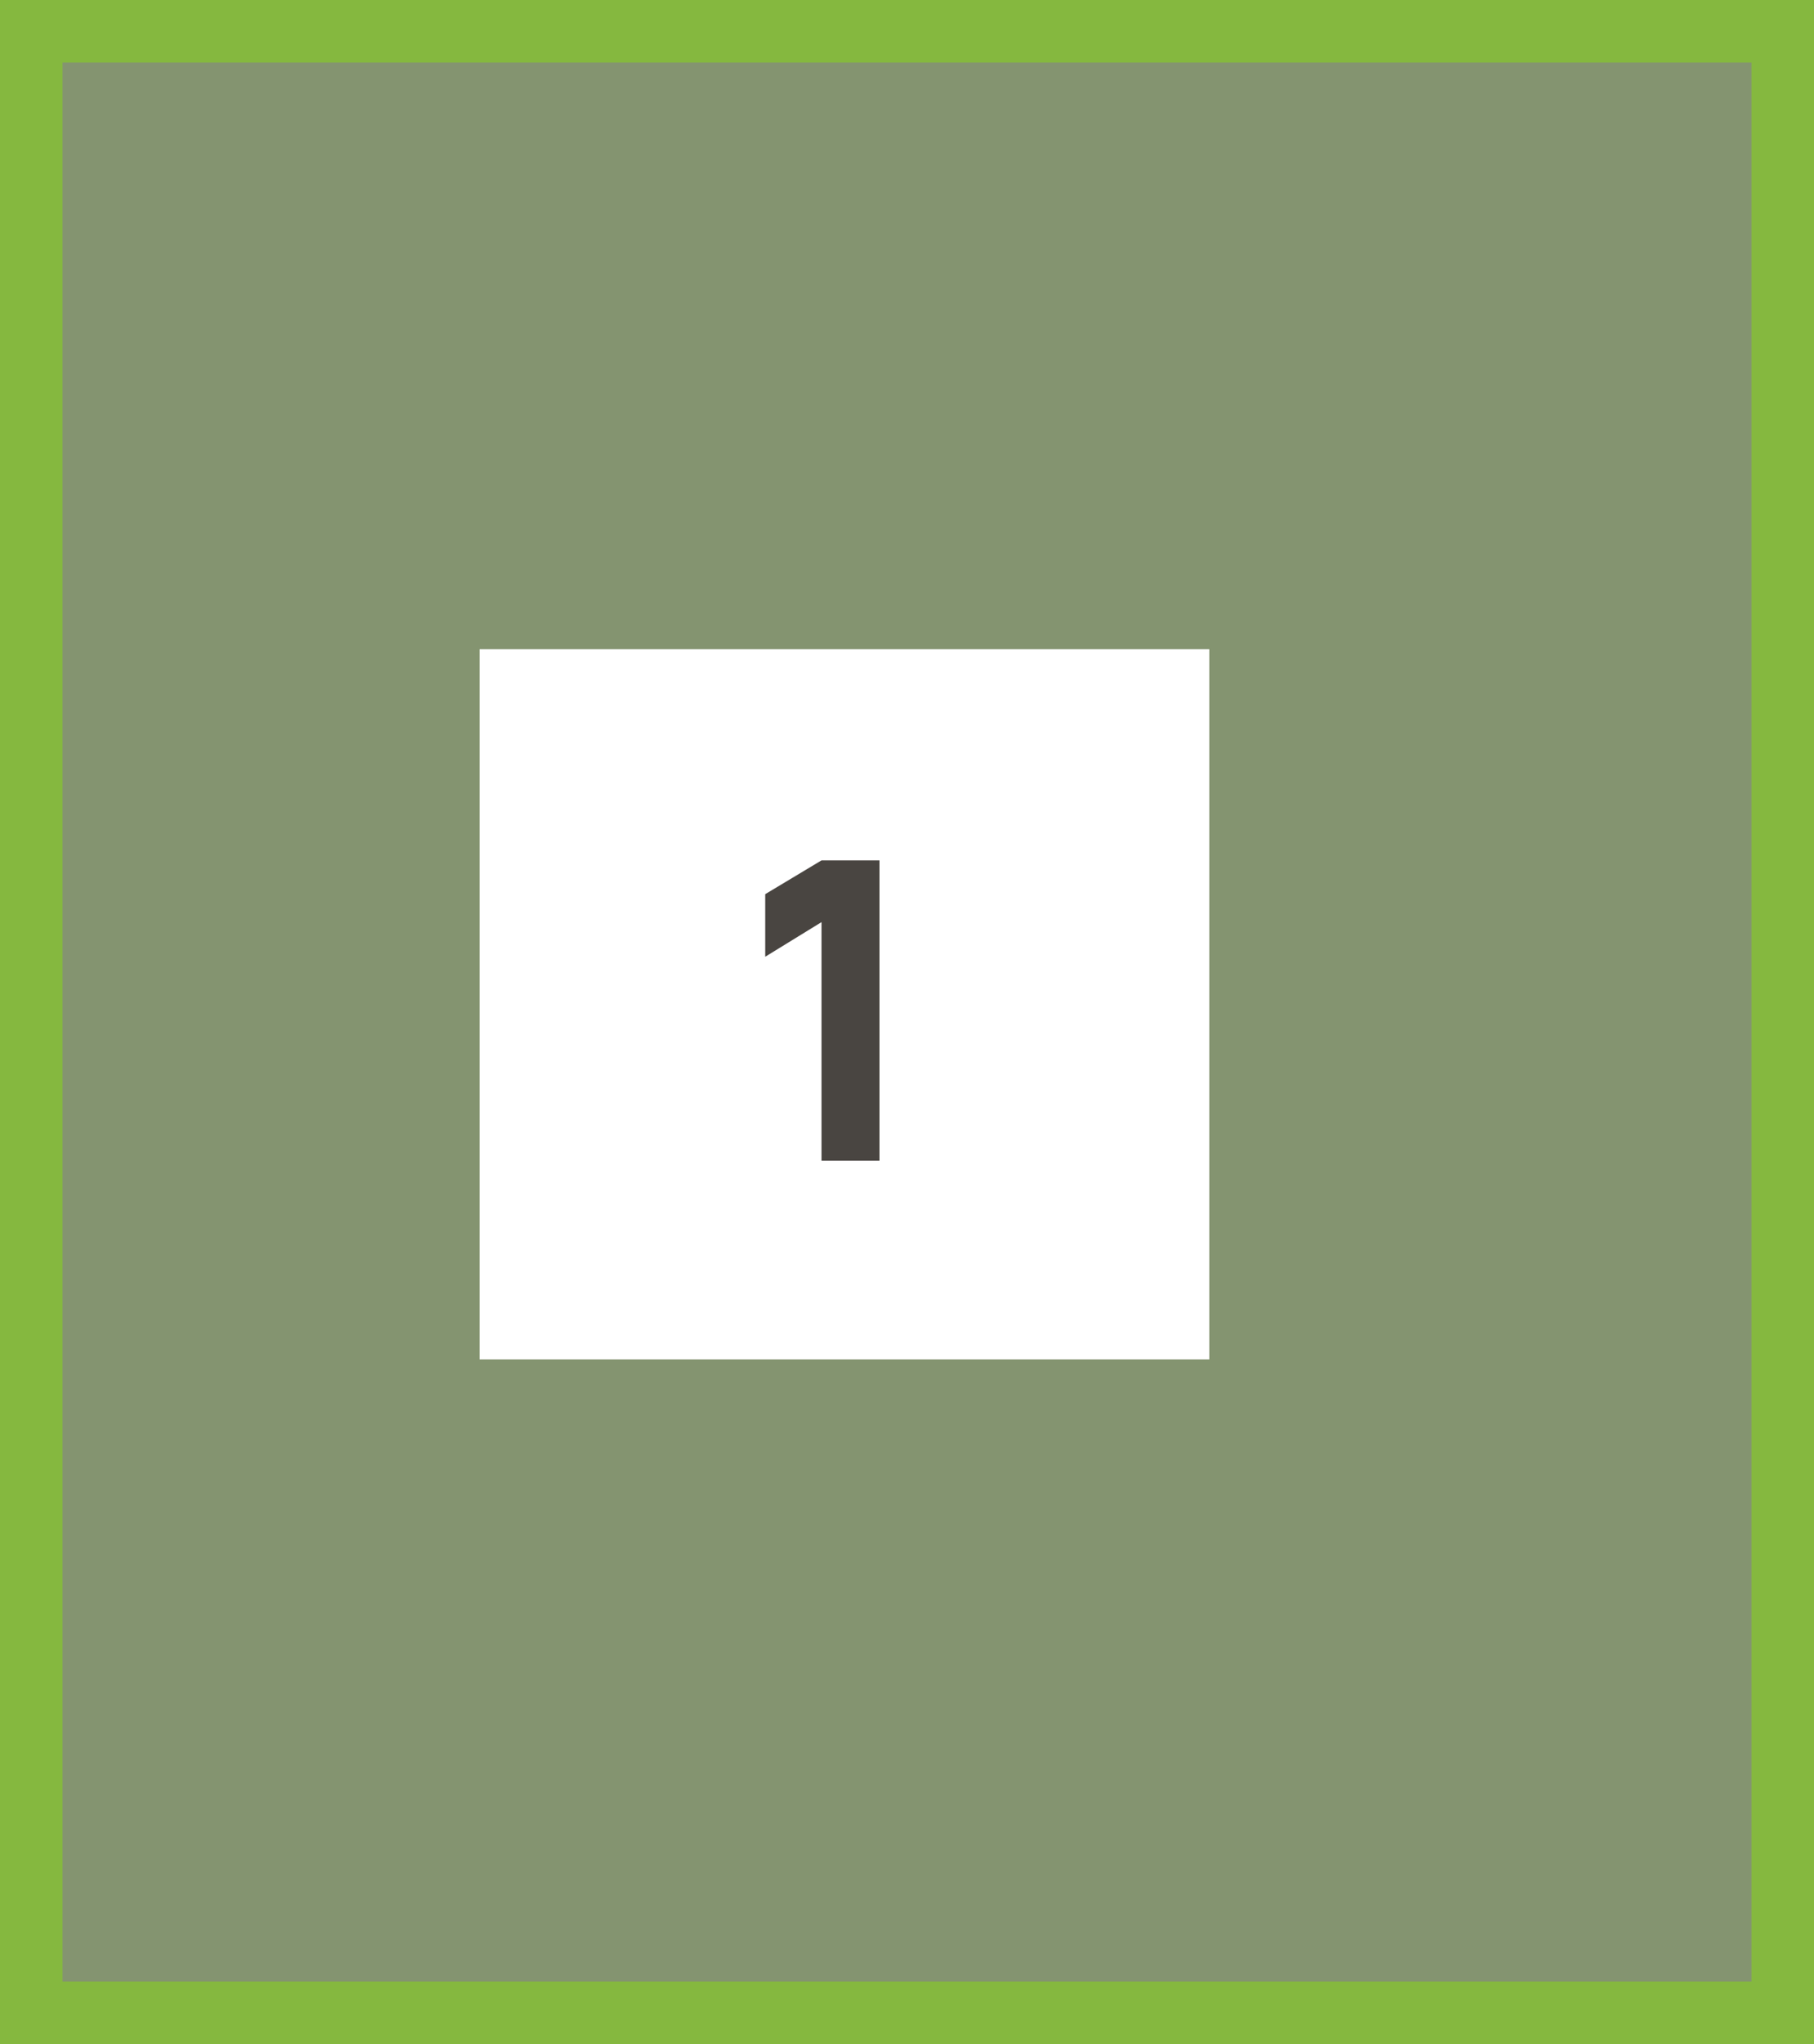 <?xml version="1.0" encoding="UTF-8"?> <svg xmlns="http://www.w3.org/2000/svg" width="87" height="98" viewBox="0 0 87 98" fill="none"><rect x="0" y="0" width="87" height="98" fill="#808080" stroke="none"/><path d="M1.5 96.5V1.5H85.5V96.5L1.5 96.5Z" fill="#9AE736" fill-opacity="0.2" stroke="#85B83F" stroke-width="3"></path><rect width="35" height="34.045" transform="translate(23 31.127)" fill="white"></rect><path d="M39.4 55.65V44.21L36.7 45.87V42.87L39.4 41.25H42.18V55.65H39.4Z" fill="#494541"></path></svg> 